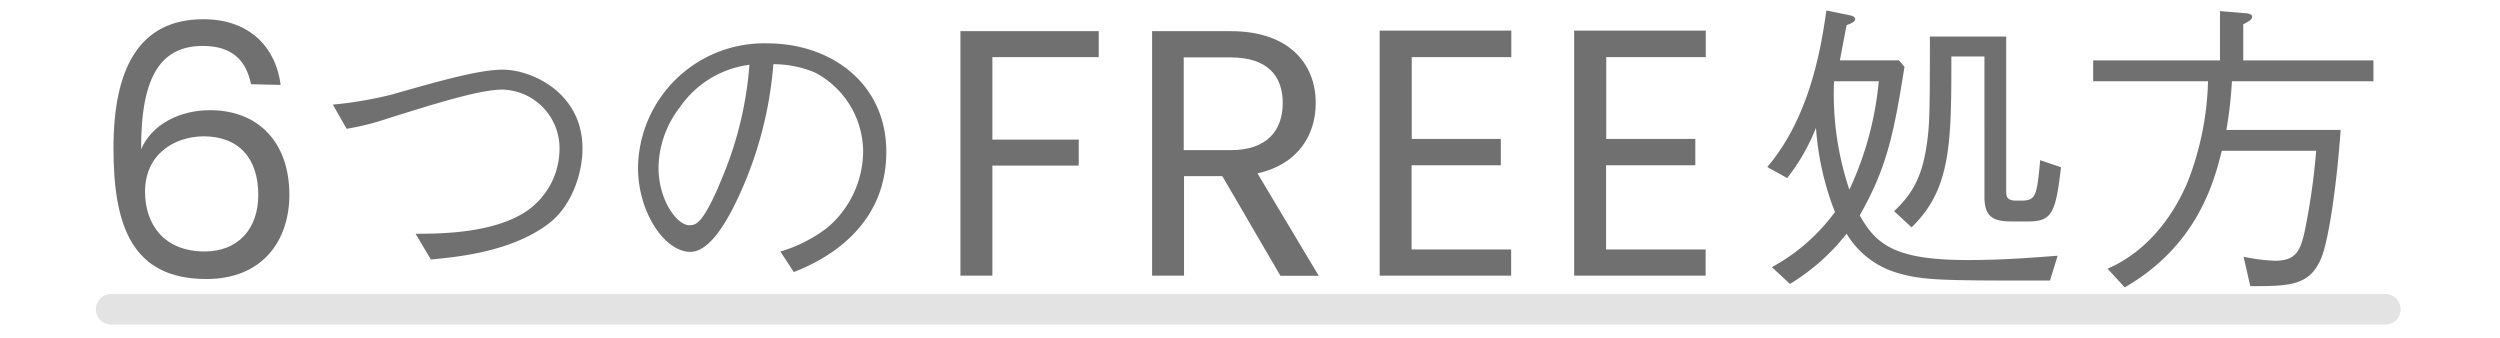 <svg id="基本" xmlns="http://www.w3.org/2000/svg" viewBox="0 0 326.49 44.14"><defs><style>.cls-1{fill:#707070;}.cls-2{isolation:isolate;}.cls-3{fill:none;stroke:#e3e3e3;stroke-linecap:round;stroke-width:4px;}</style></defs><g id="_7つのFREE処方" data-name=" 7つのFREE処方"><path class="cls-1" d="M43.47,13.66a50.22,50.22,0,0,0,7.72-1.32c6.6-1.88,11.44-3.24,14.48-3.24,3.76,0,10.4,3,10.4,10.28,0,3.47-1.52,7.67-4.48,9.87-4.88,3.68-12,4.32-15.32,4.64l-2-3.36c3.56,0,9.76-.12,14-2.64a9.88,9.88,0,0,0,4.8-8.39,7.66,7.66,0,0,0-7.44-7.8c-2.76,0-7.84,1.52-15.08,3.8a33.14,33.14,0,0,1-5.28,1.32Z"/><path class="cls-1" d="M101.91,32.85A18.91,18.91,0,0,0,108,29.77a13.13,13.13,0,0,0,4.72-9.95,11.7,11.7,0,0,0-6.32-10.36A14.22,14.22,0,0,0,101,8.38a50.47,50.47,0,0,1-4.64,17.51c-1.68,3.56-3.84,7-6.2,7-3.36,0-6.84-5.16-6.84-11A16.47,16.47,0,0,1,100.19,5.66c8.4,0,15.56,5.28,15.56,14.16,0,10.87-9.68,14.75-12.08,15.71ZM88.75,14.06A13.14,13.14,0,0,0,86,21.9c0,4.27,2.44,7.51,4,7.51.84,0,1.8,0,4.4-6.4A47.14,47.14,0,0,0,97.87,8.46,13.05,13.05,0,0,0,88.75,14.06Z"/><g class="cls-2"><path class="cls-1" d="M125.43,4.07h18.06V7.46H129.6V18.23h11.28v3.4H129.6V36h-4.17Z"/><path class="cls-1" d="M160.73,4.07c7.52,0,11.1,4.17,11.1,9.39,0,4.09-2.25,8-7.61,9.18l8,13.38h-5L159.63,23h-5V36h-4.17V4.07Zm0,3.43h-6.14V19.61h6.14c4.73,0,6.79-2.57,6.79-6.15S165.5,7.5,160.73,7.5Z"/><path class="cls-1" d="M197.37,7.46h-13V18.14H196v3.44H184.35v11h13V36H180.18V4h17.19Z"/><path class="cls-1" d="M222.77,7.46h-13V18.14H221.4v3.44H209.75v11h13V36H205.58V4h17.19Z"/></g><g class="cls-2"><path class="cls-1" d="M231.4,34.89a25.14,25.14,0,0,0,8.24-7.2,37.05,37.05,0,0,1-2.48-11,26,26,0,0,1-3.76,6.56l-2.6-1.44c5.8-6.8,7.12-16.36,7.72-20.44L241.6,2c.6.12.68.4.68.48,0,.4-.68.64-1.12.8-.08.36-.76,4-.88,4.6H248l.72.84c-1.44,9.08-2.36,13.24-5.84,19.4,2.2,4,4.88,5.84,14.16,5.84,4.56,0,8.4-.32,11.68-.56l-1,3.24c-14,0-16.56,0-19.92-1a11.44,11.44,0,0,1-6.64-5.12,27.61,27.61,0,0,1-7.4,6.56Zm8.12-24.28a39.28,39.28,0,0,0,2,14.16,42.55,42.55,0,0,0,3.84-14.16Zm15.32-3.24c0,11.2,0,17.32-5.2,22.32l-2.28-2.12c2.64-2.44,3.8-4.92,4.36-9.36.24-2,.32-3.12.32-13.44H262V25c0,.64.08,1.2,1.32,1.2h.56c2,0,2.12-.52,2.56-5.28l2.72.92c-.68,5.8-1.12,7.08-4.2,7.08h-2.24c-2.28,0-3.56-.48-3.56-3.2V7.37Z"/><path class="cls-1" d="M291.48,10.61a55.09,55.09,0,0,1-.72,6.36h14.92c-.52,7.28-1.56,14.44-2.56,16.8-1.52,3.56-4.12,3.6-9.24,3.6L293,33.53a23.69,23.69,0,0,0,4.12.52c2.8,0,3.28-1.4,3.84-3.72a87.16,87.16,0,0,0,1.52-10.64H290.16c-1,4-3.16,12.36-12.68,17.84l-2.24-2.44c4.88-2.12,8.36-6.4,10.44-11.28a38.76,38.76,0,0,0,2.68-13.2h-15V7.89h16.56V1.45l3.36.28c.2,0,.84.08.84.44s-.36.6-1.16,1V7.89h17v2.72Z"/></g></g><line id="線_20" data-name="線 20" class="cls-3" x1="14.52" y1="40.39" x2="311.51" y2="40.39"/><g class="cls-2"><path class="cls-1" d="M32.78,11C32.14,7.83,30.26,6,26.5,6c-5.27,0-8.11,3.62-8.07,13.48,1.42-3.26,5.05-5.09,9-5.09,6.19,0,10.36,4.08,10.36,11.05,0,6.05-3.57,11-10.82,11-9.81,0-12.15-7.06-12.15-17.1,0-10.41,3.35-16.83,11.74-16.83,6.33,0,9.53,4,10.09,8.58Zm-13.84,14c0,4.4,2.56,7.84,7.79,7.84,4.31,0,7-2.89,7-7.38,0-4.68-2.43-7.66-7.2-7.66C22.74,17.87,18.94,20.12,18.94,25.07Z"/></g></svg>